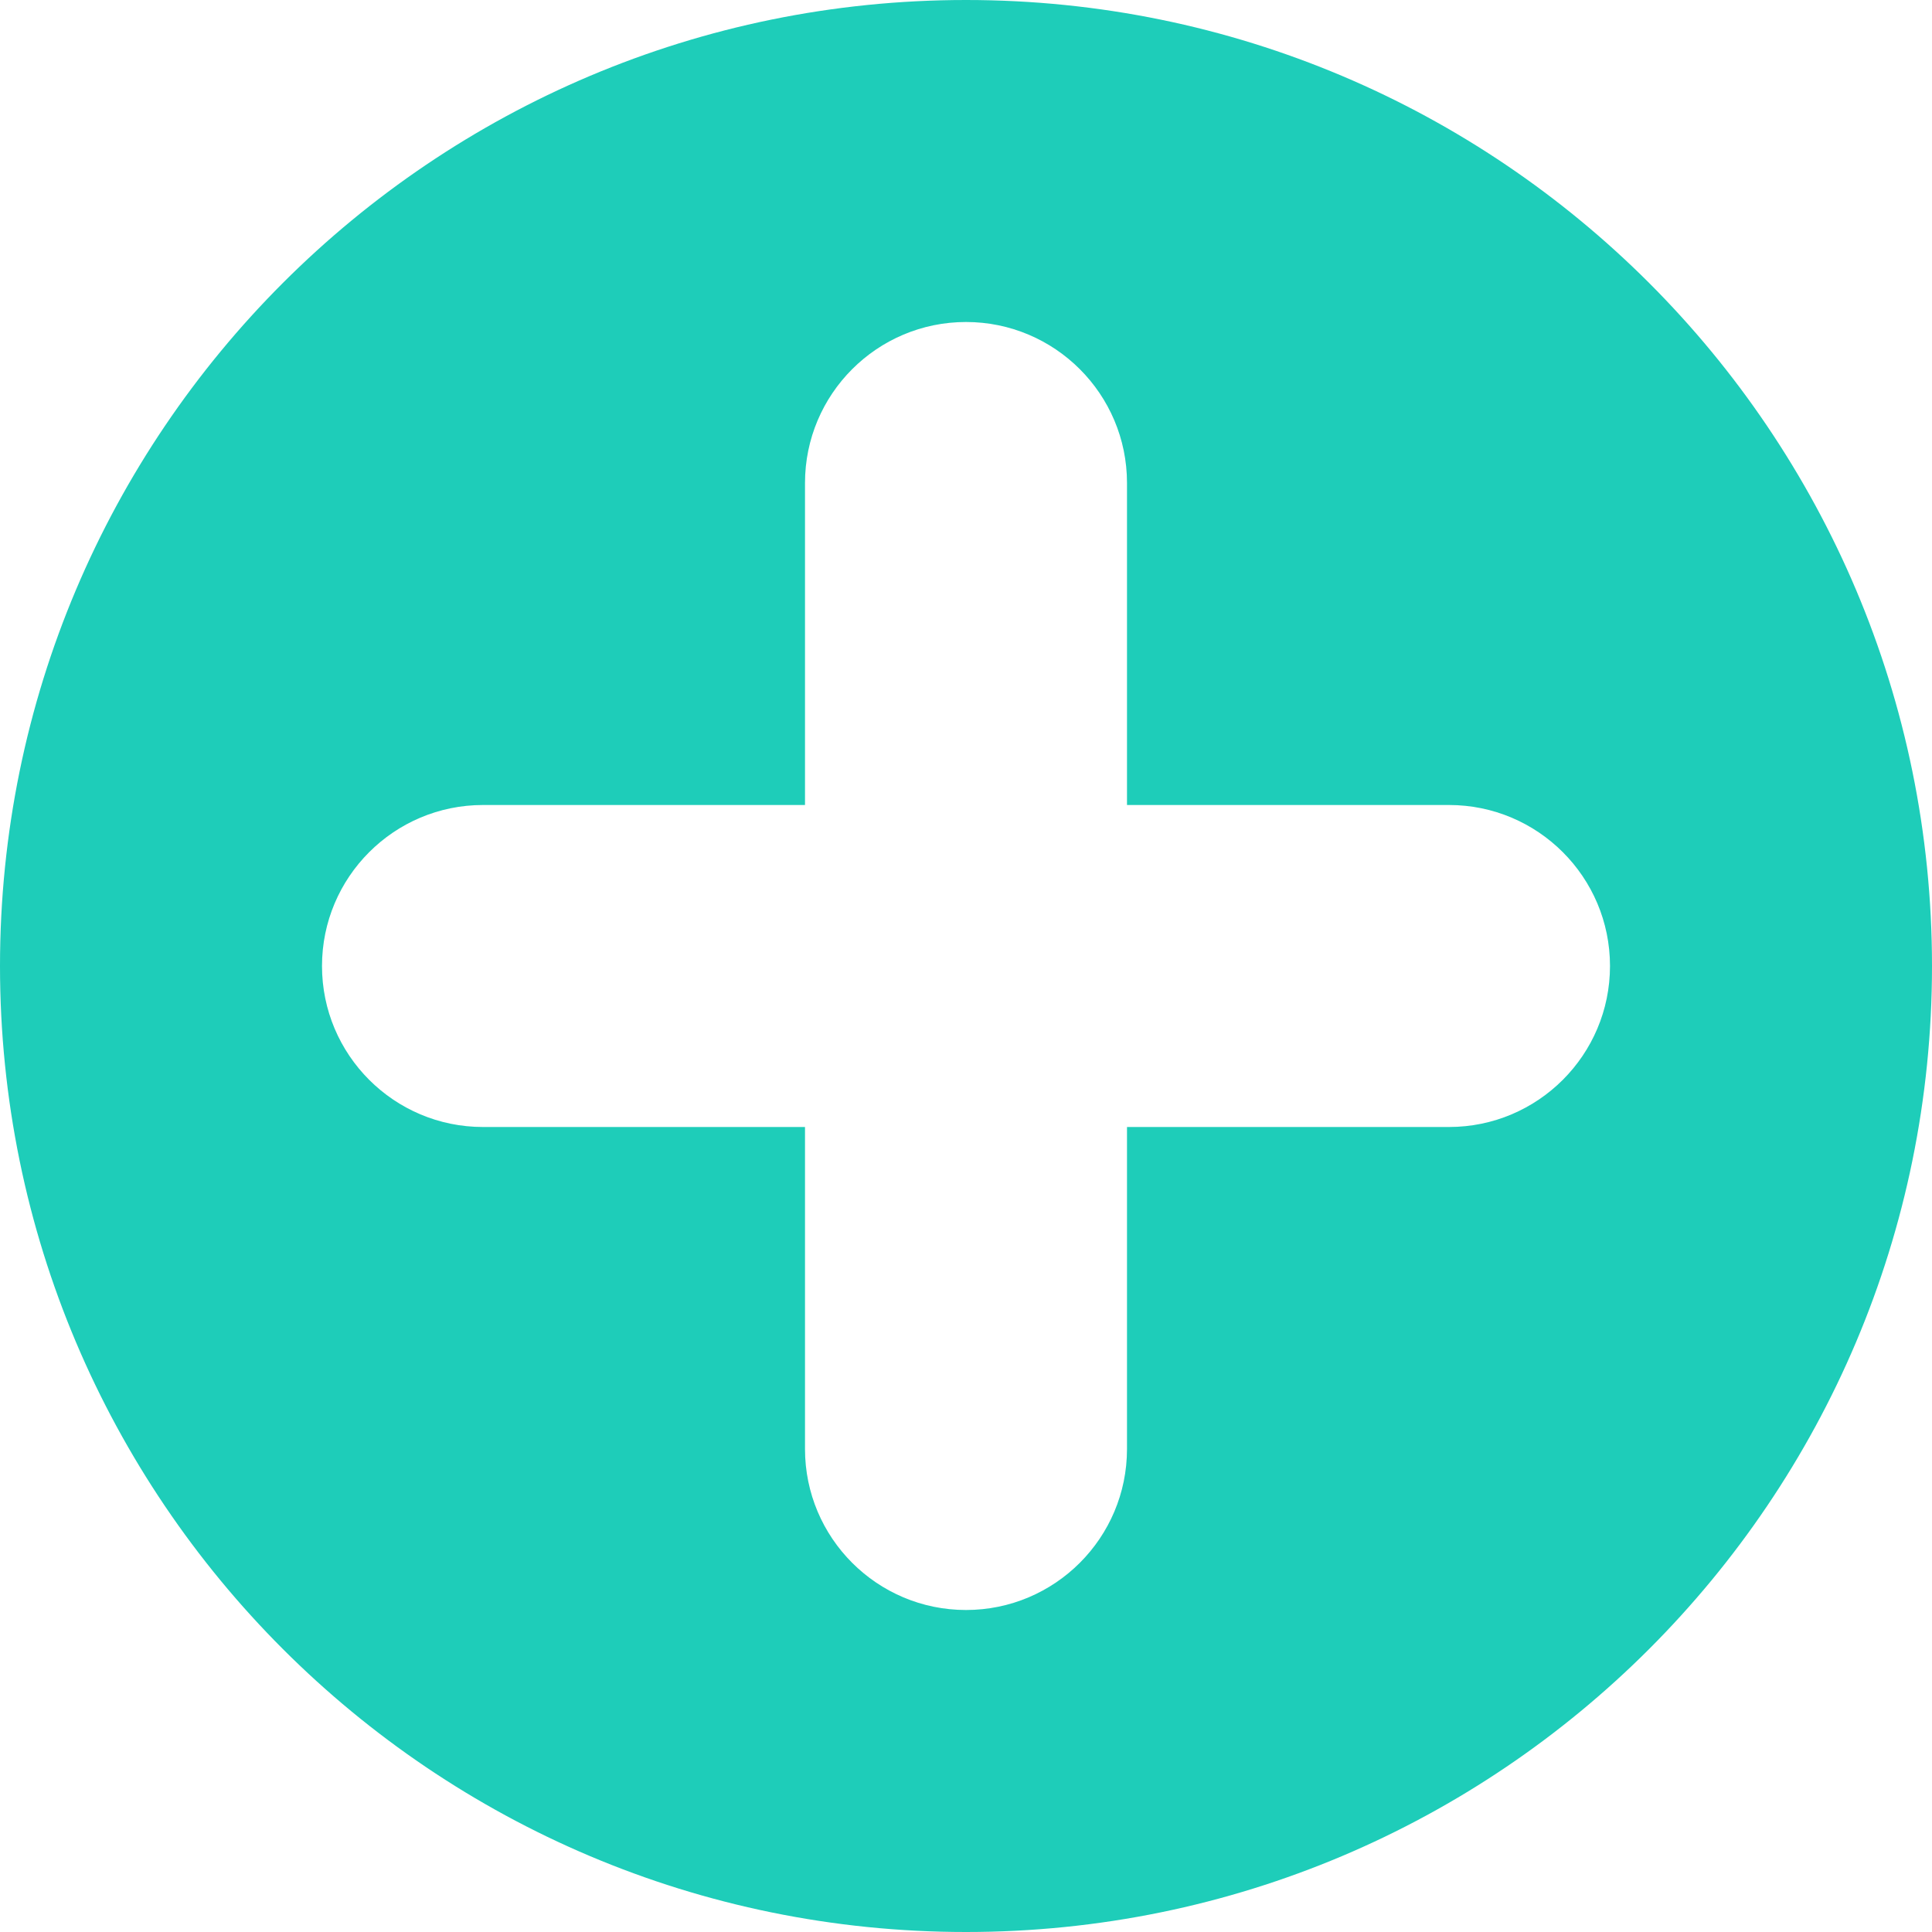 <?xml version="1.0" encoding="UTF-8"?>
<svg width="12px" height="12px" viewBox="0 0 12 12" version="1.1" xmlns="http://www.w3.org/2000/svg" xmlns:xlink="http://www.w3.org/1999/xlink">
    <title>02 Icons / 20x20 / ic20-plus</title>
    <g id="Symbols" stroke="none" stroke-width="1" fill="none" fill-rule="evenodd">
        <g id="Row/Category/Left" transform="translate(-1, -416)" fill="#1ECDB9">
            <g id="Group-14-Copy" transform="translate(0, 91)">
                <g id="Group" transform="translate(1, 321)">
                    <g id="02-Icons-/-20x20-/-ic20-plus" transform="translate(0, 4)">
                        <path d="M6,0 C2.686,0 0,2.686 0,6 C0,9.314 2.686,12 6,12 C9.314,12 12,9.314 12,6 C12,2.686 9.314,0 6,0 Z M6,2 C6.552,2 7,2.448 7,3 L7,5 L9,5 C9.552,5 10,5.448 10,6 C10,6.552 9.552,7 9,7 L7,7 L7,9 C7,9.552 6.552,10 6,10 C5.448,10 5,9.552 5,9 L5,7 L3,7 C2.448,7 2,6.552 2,6 C2,5.448 2.448,5 3,5 L5,5 L5,3 C5,2.448 5.448,2 6,2 Z" id="Icon-Color"></path>
                    </g>
                </g>
            </g>
        </g>
    </g>
</svg>